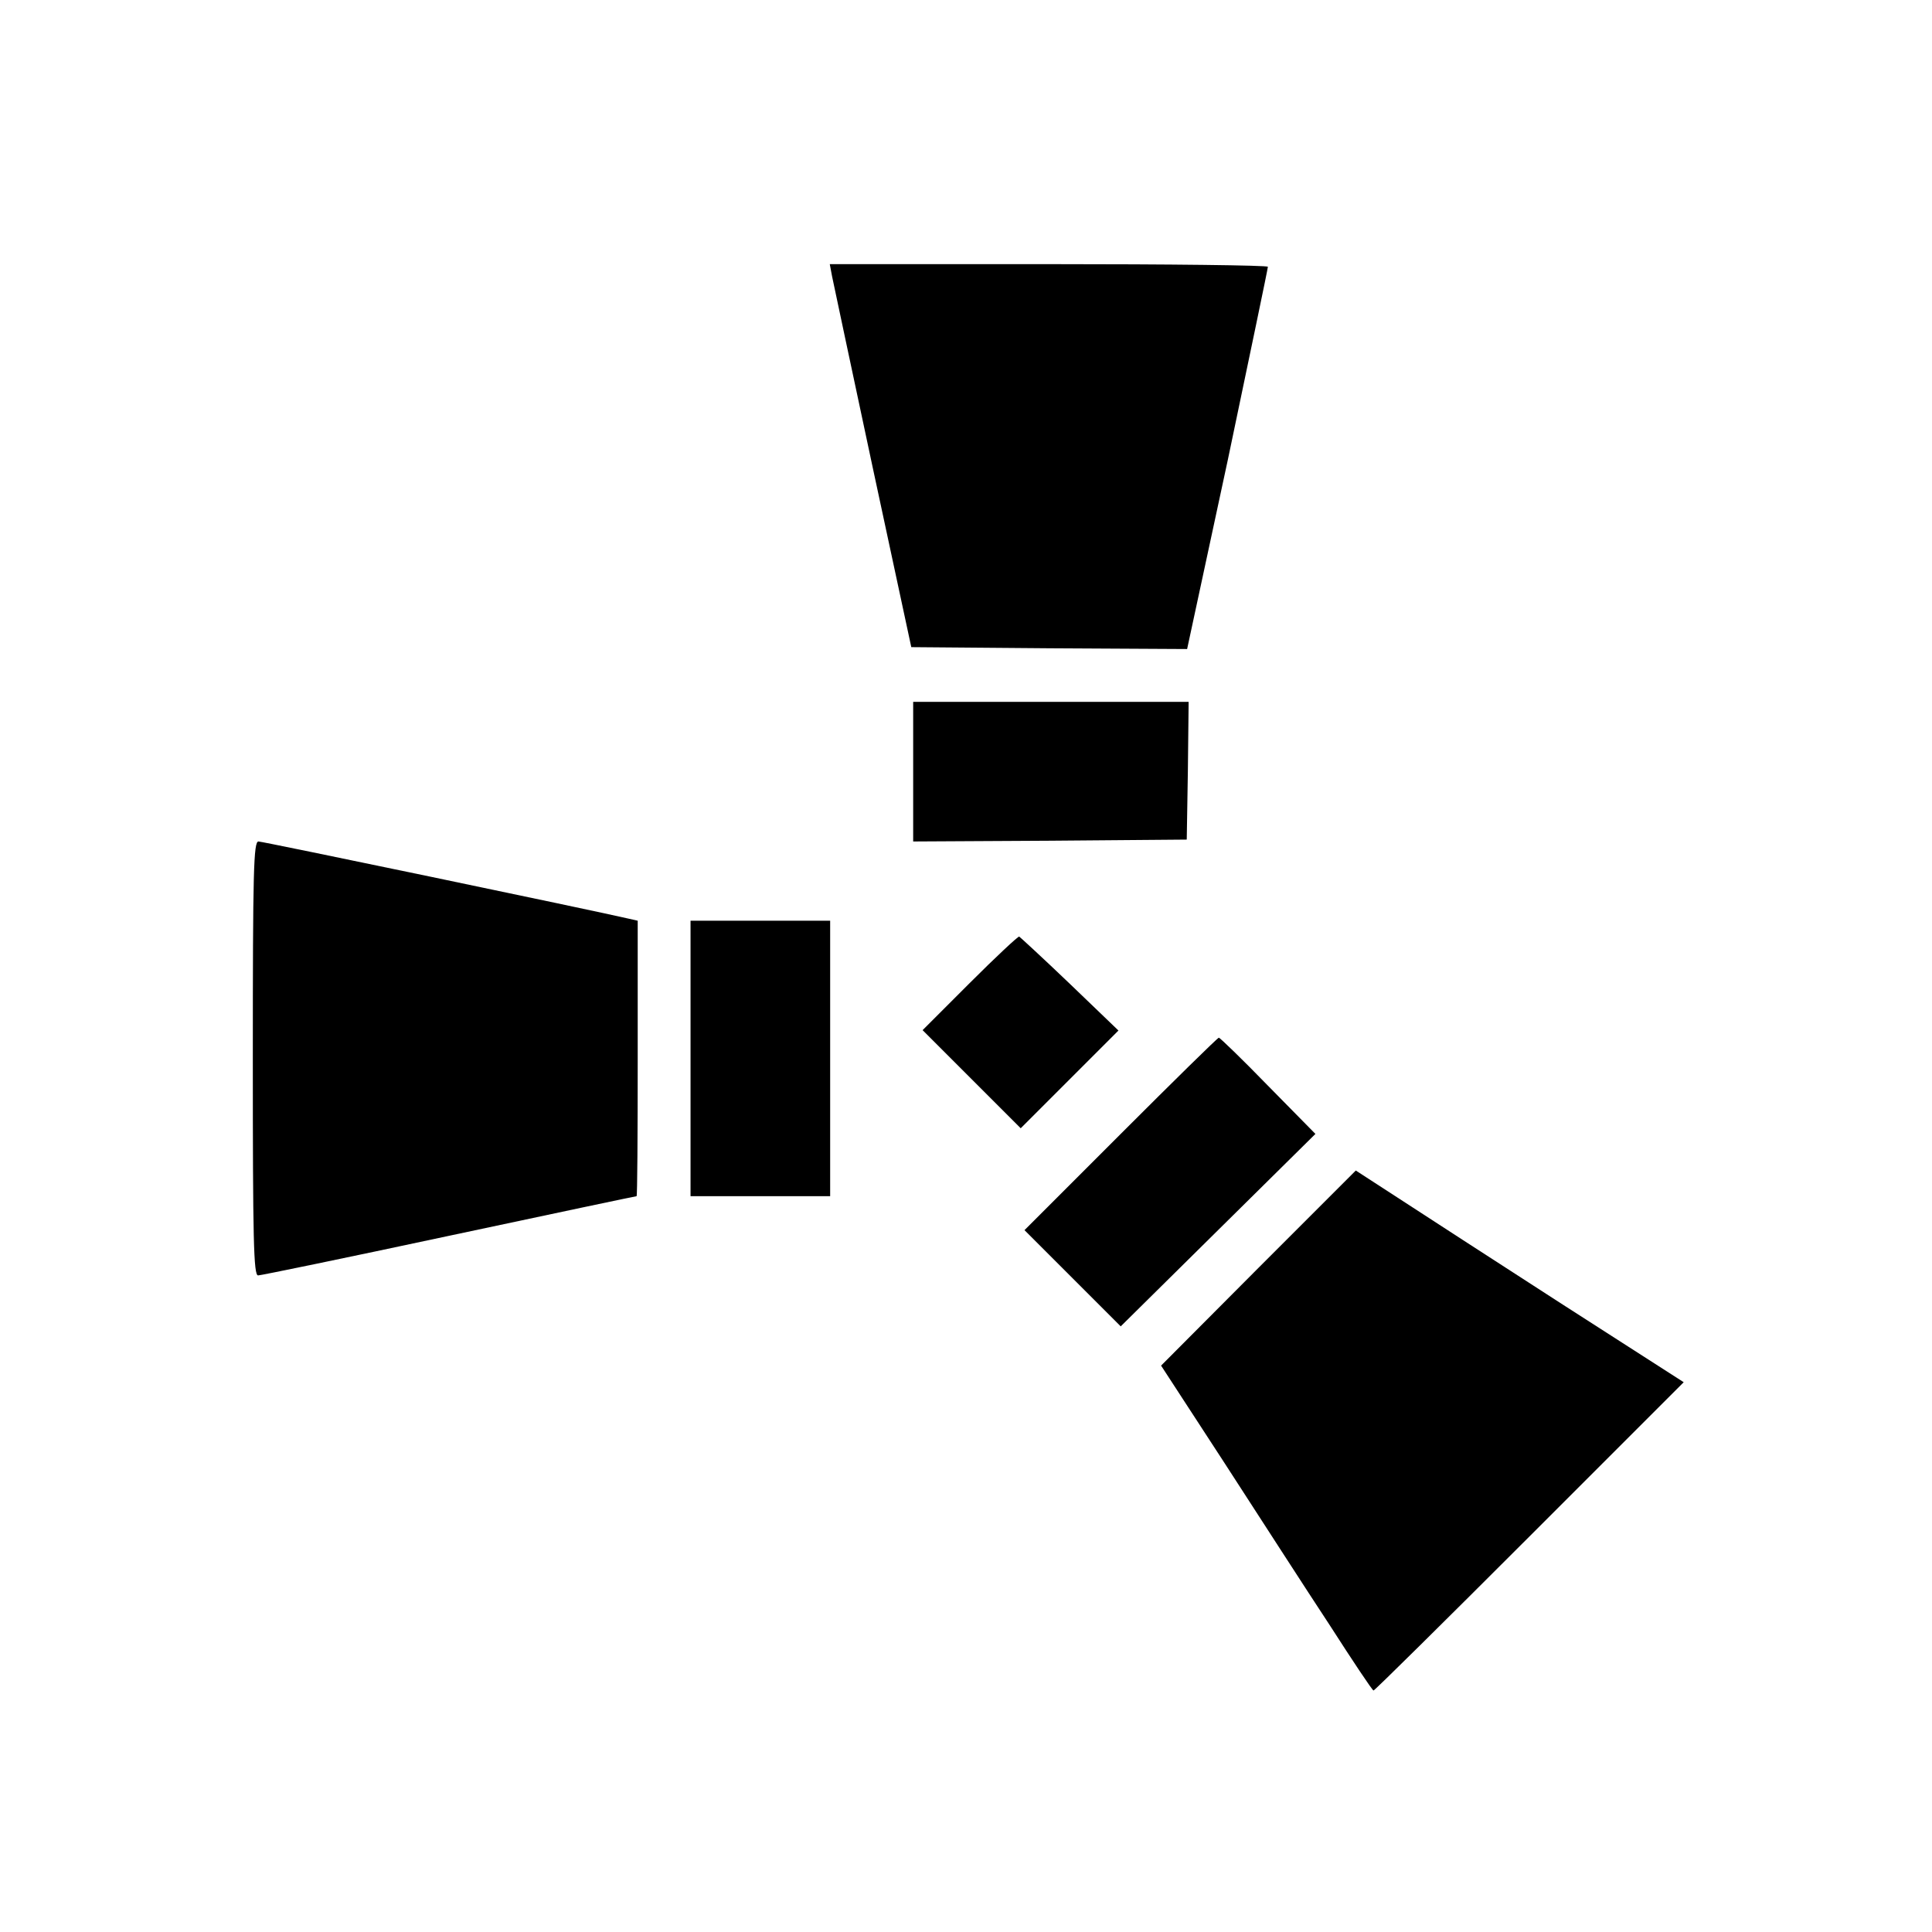 <?xml version="1.0" standalone="no"?>
<!DOCTYPE svg PUBLIC "-//W3C//DTD SVG 20010904//EN"
 "http://www.w3.org/TR/2001/REC-SVG-20010904/DTD/svg10.dtd">
<svg version="1.0" xmlns="http://www.w3.org/2000/svg"
 width="512pt" height="512pt" viewBox="0 0 512 512"
 preserveAspectRatio="xMidYMid meet">
<g transform="translate(0,512) scale(0.1,-0.1)"
fill="#000000" stroke="none">
<path d="M2205 4388 c4 -18 52 -247 108 -508 l102 -475 366 -3 365 -2 108 502
c58 277 106 506 106 511 0 4 -261 7 -580 7 l-581 0 6 -32z"/>
<path d="M2420 3075 l0 -185 363 2 362 3 3 183 2 182 -365 0 -365 0 0 -185z"/>
<path d="M670 2315 c0 -481 2 -575 14 -575 7 0 235 47 506 105 272 58 495 105
497 105 2 0 3 164 3 365 l0 365 -22 5 c-99 23 -972 205 -983 205 -13 0 -15
-77 -15 -575z"/>
<path d="M1830 2315 l0 -365 185 0 185 0 0 365 0 365 -185 0 -185 0 0 -365z"/>
<path d="M2570 2515 l-125 -125 130 -130 130 -130 130 130 129 129 -128 123
c-71 68 -132 124 -135 126 -3 1 -62 -54 -131 -123z"/>
<path d="M2970 2115 l-255 -255 127 -127 128 -128 258 255 258 255 -126 128
c-68 70 -127 127 -130 127 -3 0 -120 -115 -260 -255z"/>
<path d="M3335 1760 l-258 -259 168 -258 c92 -142 217 -336 279 -430 61 -95
113 -173 116 -173 3 0 189 184 413 408 l409 409 -324 208 c-178 115 -373 241
-434 281 l-111 72 -258 -258z"/>
</g>
</svg>
